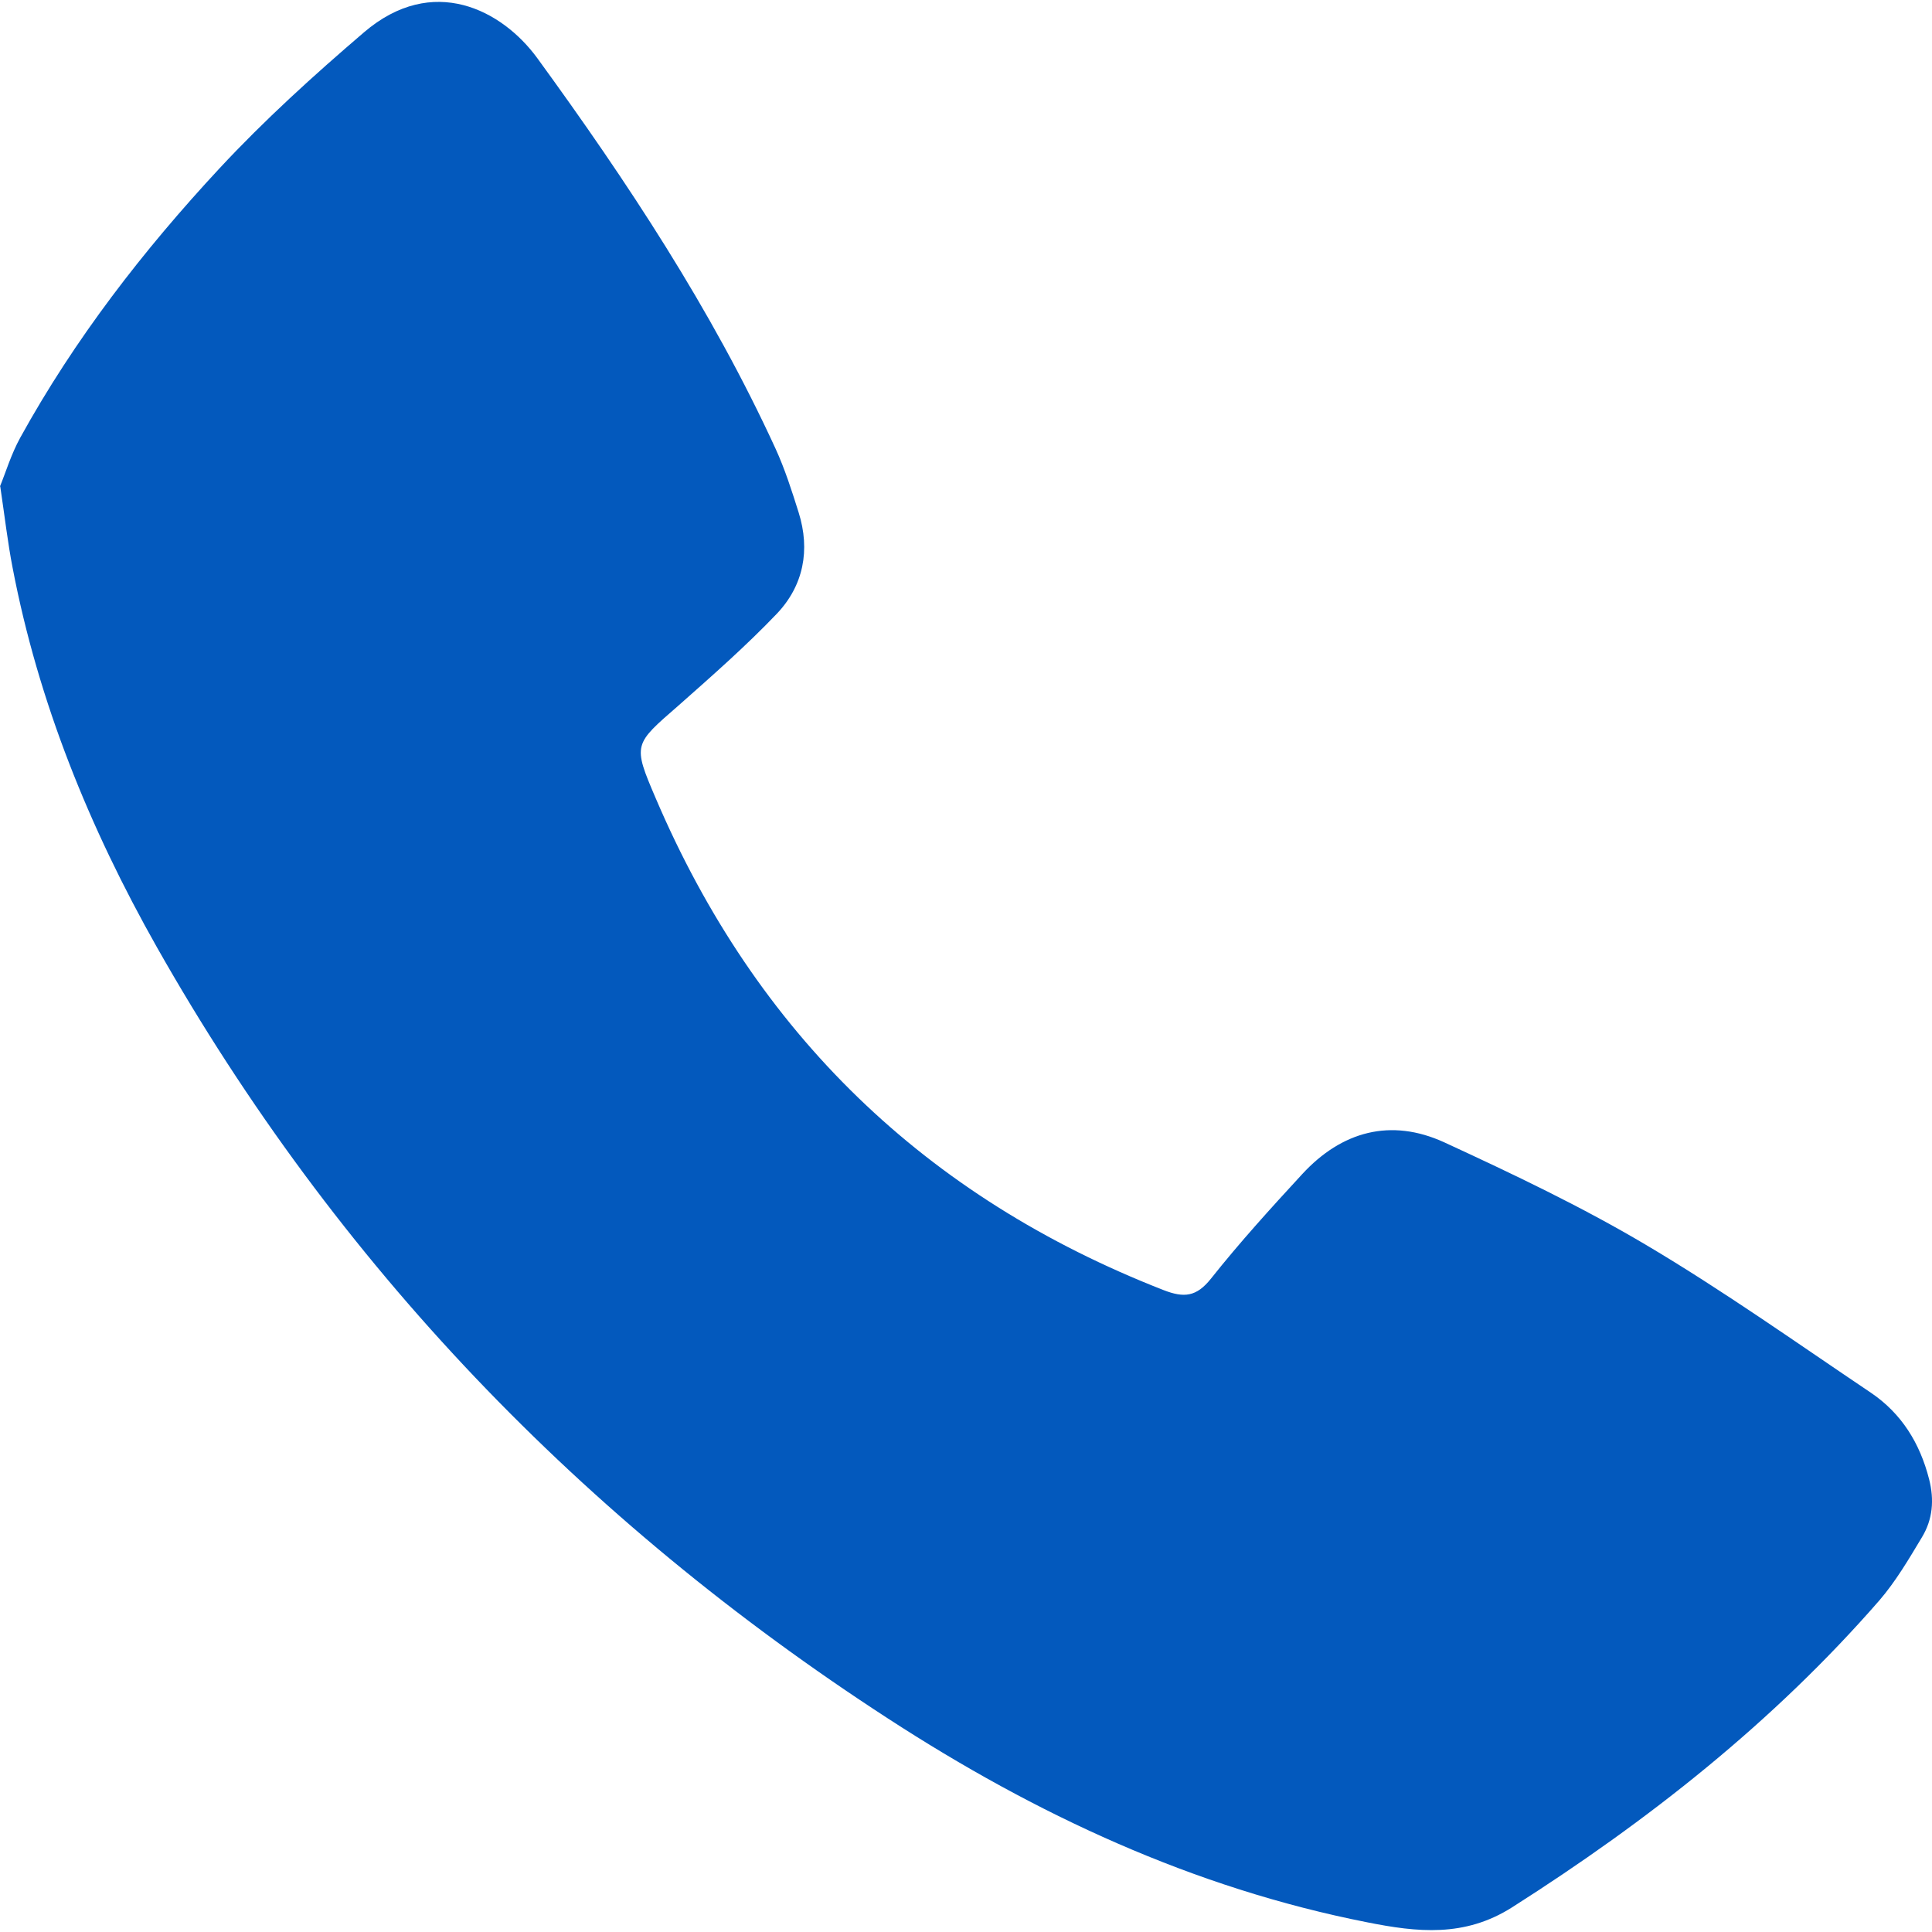 <?xml version="1.0" encoding="UTF-8"?> <svg xmlns="http://www.w3.org/2000/svg" width="8" height="8" viewBox="0 0 8 8" fill="none"><path d="M0 2.014C0.023 1.958 0.046 1.881 0.084 1.812C0.309 1.404 0.593 1.037 0.909 0.697C1.095 0.497 1.299 0.312 1.507 0.134C1.792 -0.11 2.079 0.041 2.225 0.241C2.597 0.752 2.946 1.28 3.211 1.857C3.25 1.942 3.279 2.033 3.307 2.122C3.356 2.278 3.327 2.425 3.217 2.541C3.089 2.675 2.949 2.798 2.81 2.921C2.624 3.083 2.619 3.081 2.715 3.305C3.131 4.279 3.832 4.957 4.818 5.342C4.903 5.375 4.954 5.37 5.014 5.295C5.133 5.145 5.262 5.003 5.392 4.862C5.556 4.684 5.759 4.629 5.98 4.73C6.264 4.861 6.548 4.996 6.816 5.155C7.135 5.344 7.439 5.56 7.747 5.767C7.874 5.853 7.95 5.976 7.988 6.125C8.01 6.211 8.003 6.292 7.958 6.366C7.904 6.456 7.85 6.548 7.782 6.627C7.343 7.131 6.824 7.54 6.261 7.898C6.064 8.023 5.868 8.001 5.662 7.96C4.941 7.818 4.288 7.513 3.677 7.116C2.412 6.295 1.393 5.236 0.649 3.921C0.371 3.429 0.159 2.909 0.052 2.35C0.032 2.247 0.02 2.142 0.001 2.014L0 2.014Z" fill="#0359BD"></path></svg> 